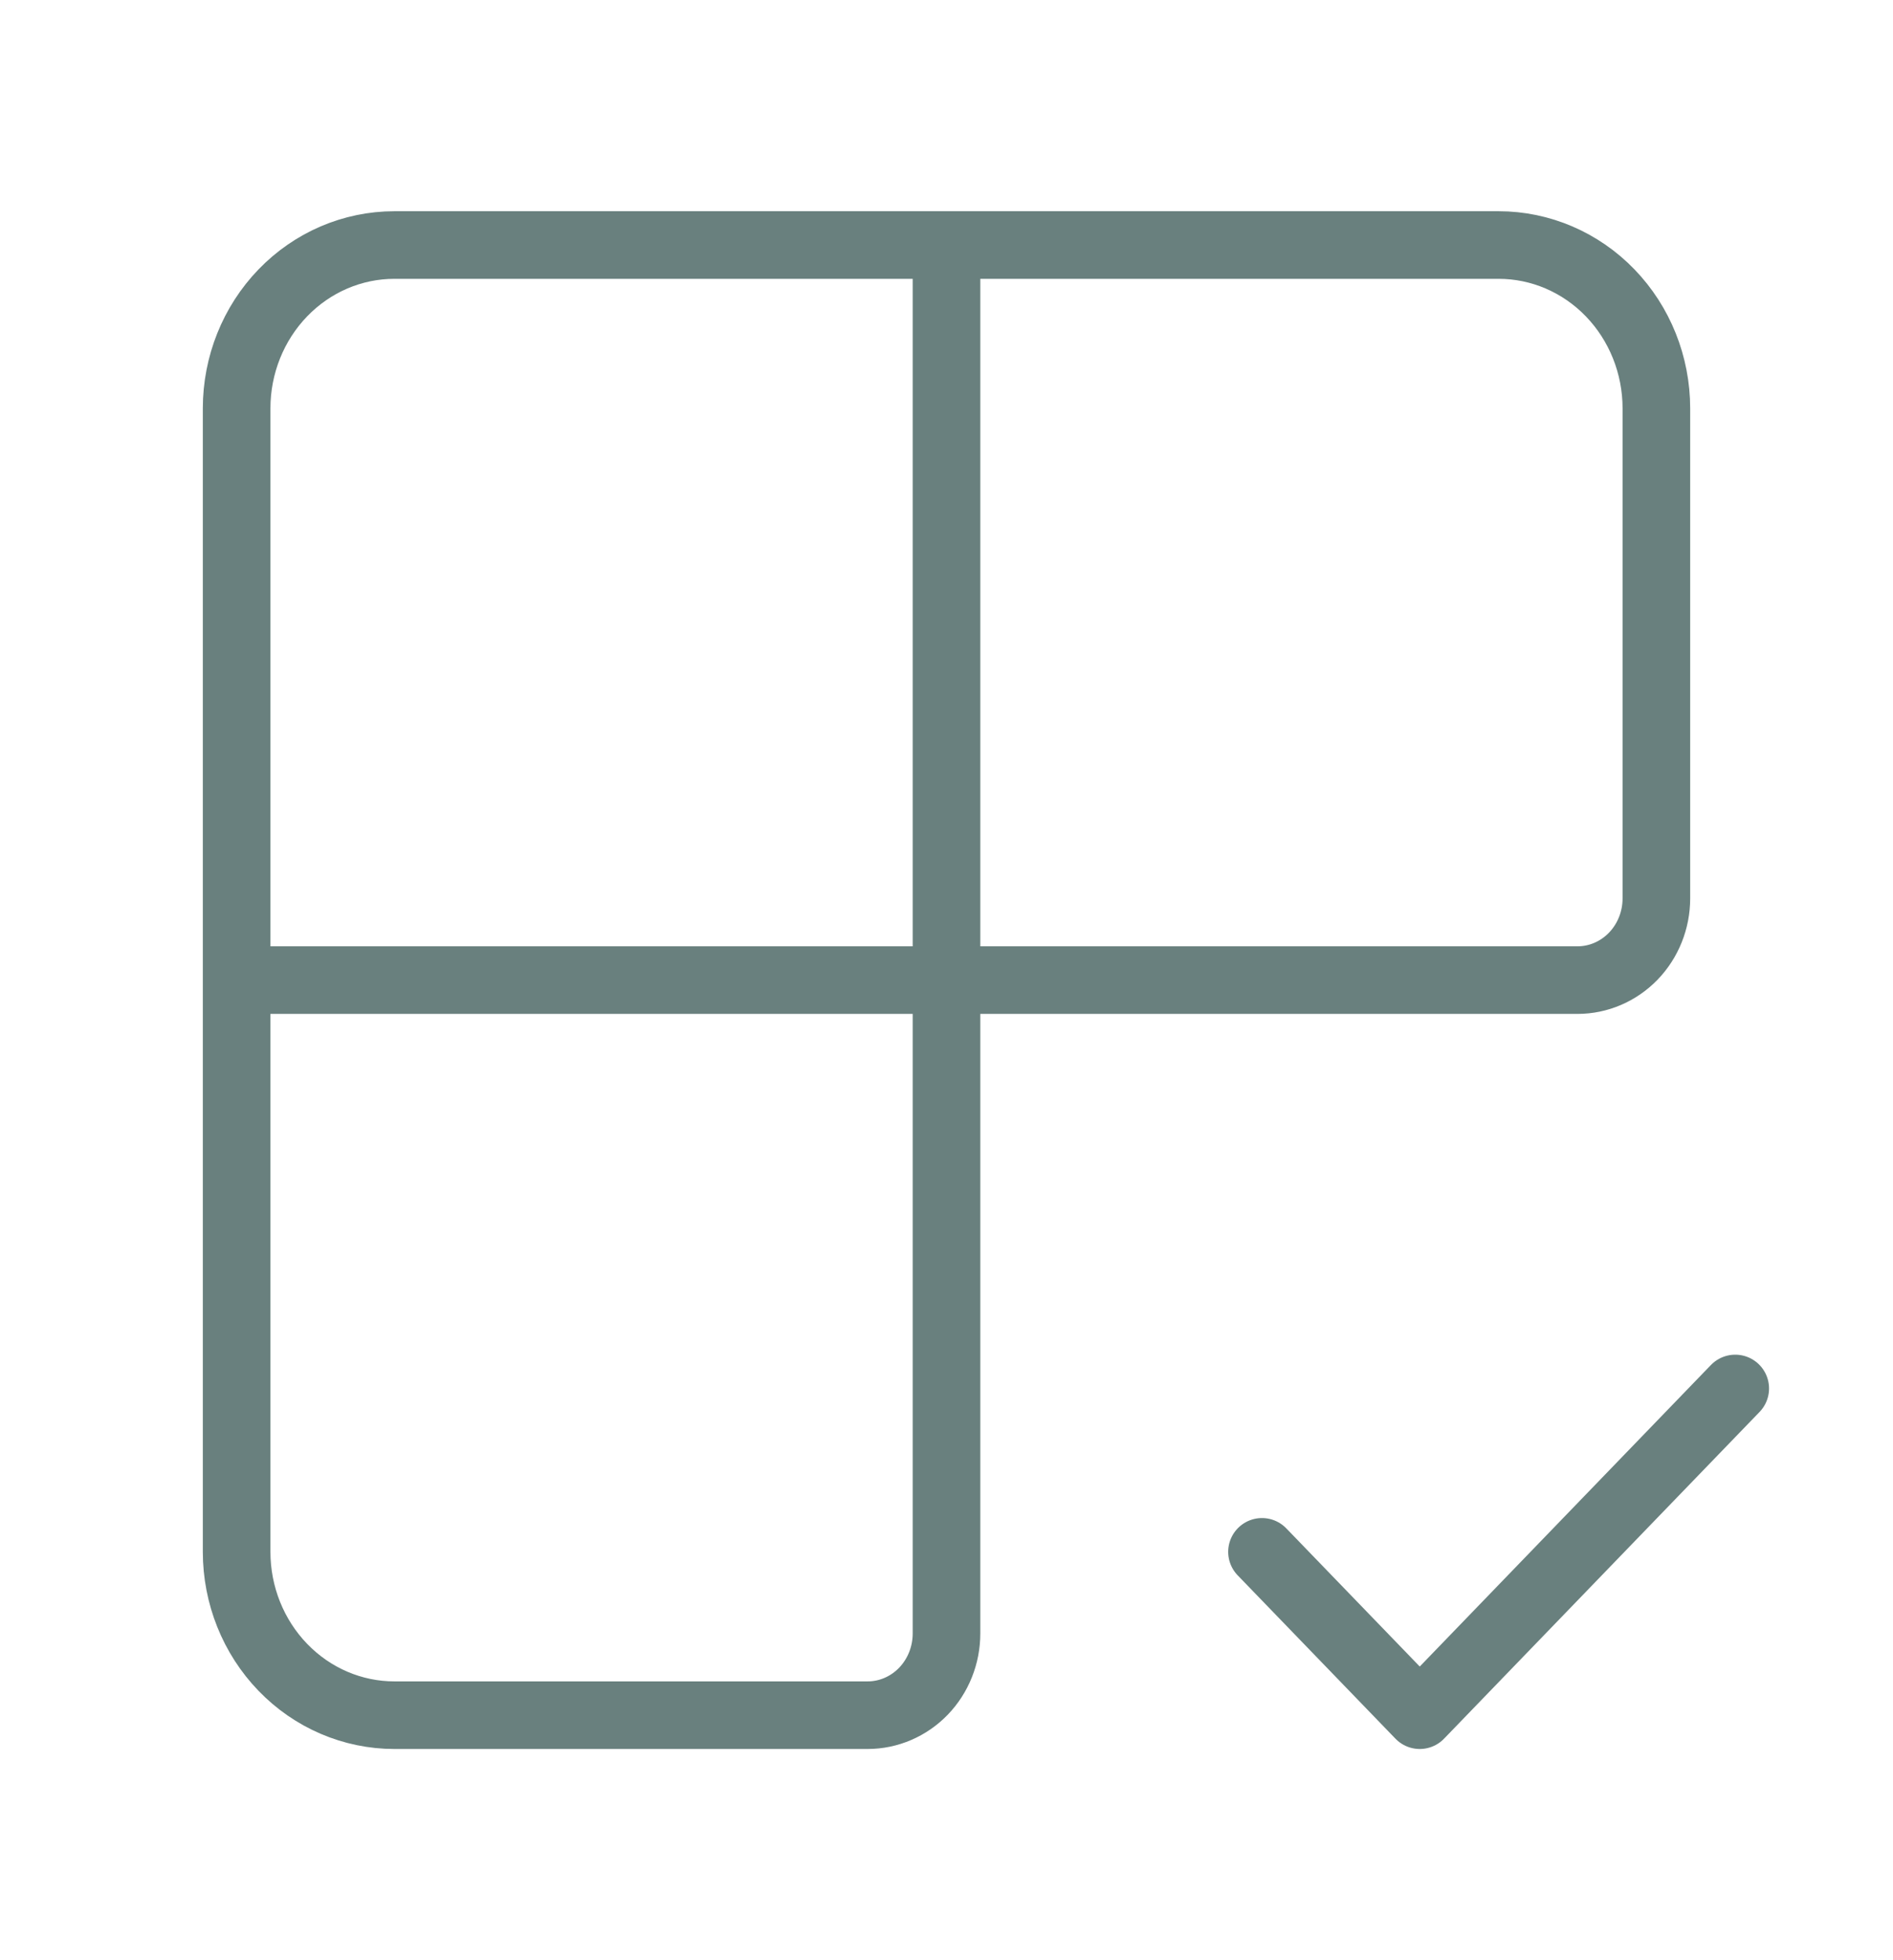 <svg width="56" height="58" viewBox="0 0 56 58" fill="none" xmlns="http://www.w3.org/2000/svg">
<path d="M28 7.25V48.333C28 48.974 27.754 49.589 27.317 50.042C26.879 50.495 26.285 50.75 25.667 50.75H11.667C10.429 50.75 9.242 50.241 8.367 49.334C7.492 48.428 7 47.199 7 45.917V12.083C7 10.802 7.492 9.572 8.367 8.666C9.242 7.759 10.429 7.25 11.667 7.25H44.333C45.571 7.25 46.758 7.759 47.633 8.666C48.508 9.572 49 10.802 49 12.083V26.583C49 27.224 48.754 27.839 48.317 28.292C47.879 28.745 47.285 29 46.667 29H7" stroke="#69807E" stroke-width="2" stroke-linecap="round" stroke-linejoin="round"/>
<path d="M37.333 45.917L42 50.75L51.333 41.083" stroke="#69807E" stroke-width="2" stroke-linecap="round" stroke-linejoin="round"/>
</svg>
